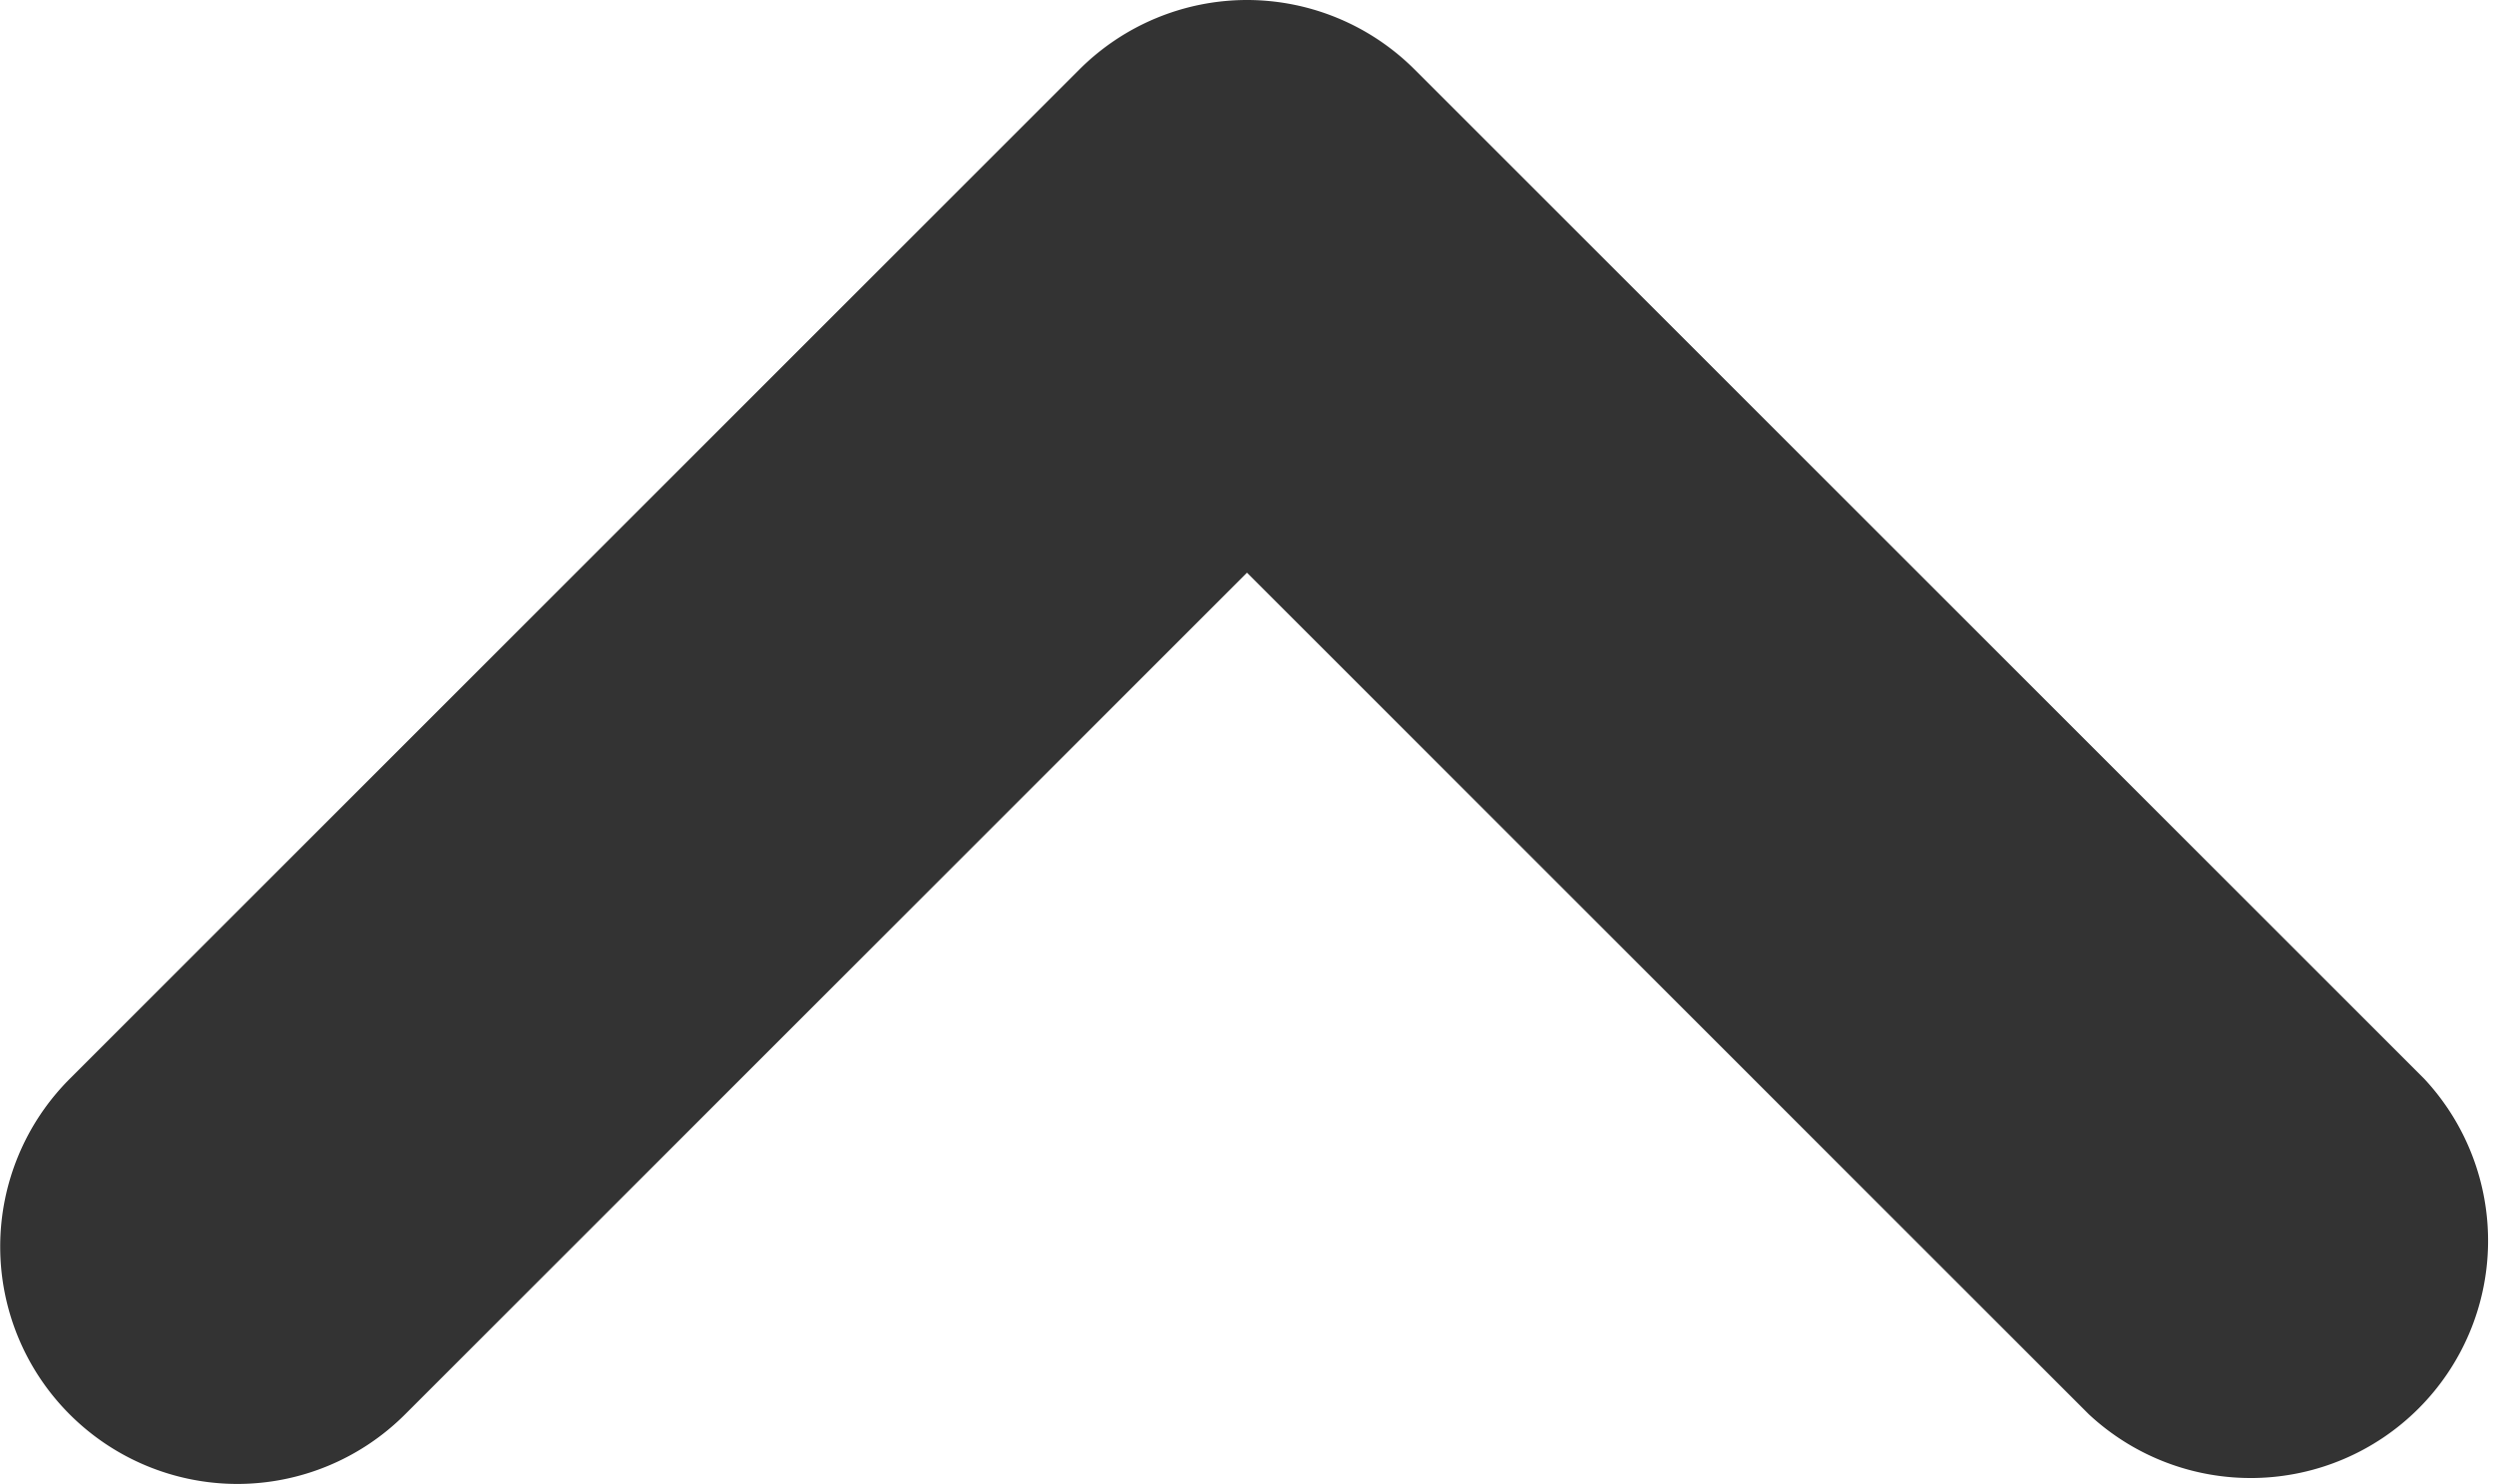 <svg xmlns="http://www.w3.org/2000/svg" width="15.76" height="9.38" viewBox="0 0 15.76 9.38"><path d="M1.5 9.38A1.5 1.5 0 0 1 .44 6.82L6.82.44A1.5 1.5 0 0 1 7.88 0a1.5 1.5 0 0 1 1.06.44l6.38 6.38a1.5 1.5 0 0 1-2.12 2.12L7.88 3.62 2.56 8.94a1.5 1.5 0 0 1-1.06.44z" fill="#333" data-name="Ebene 1"/></svg>